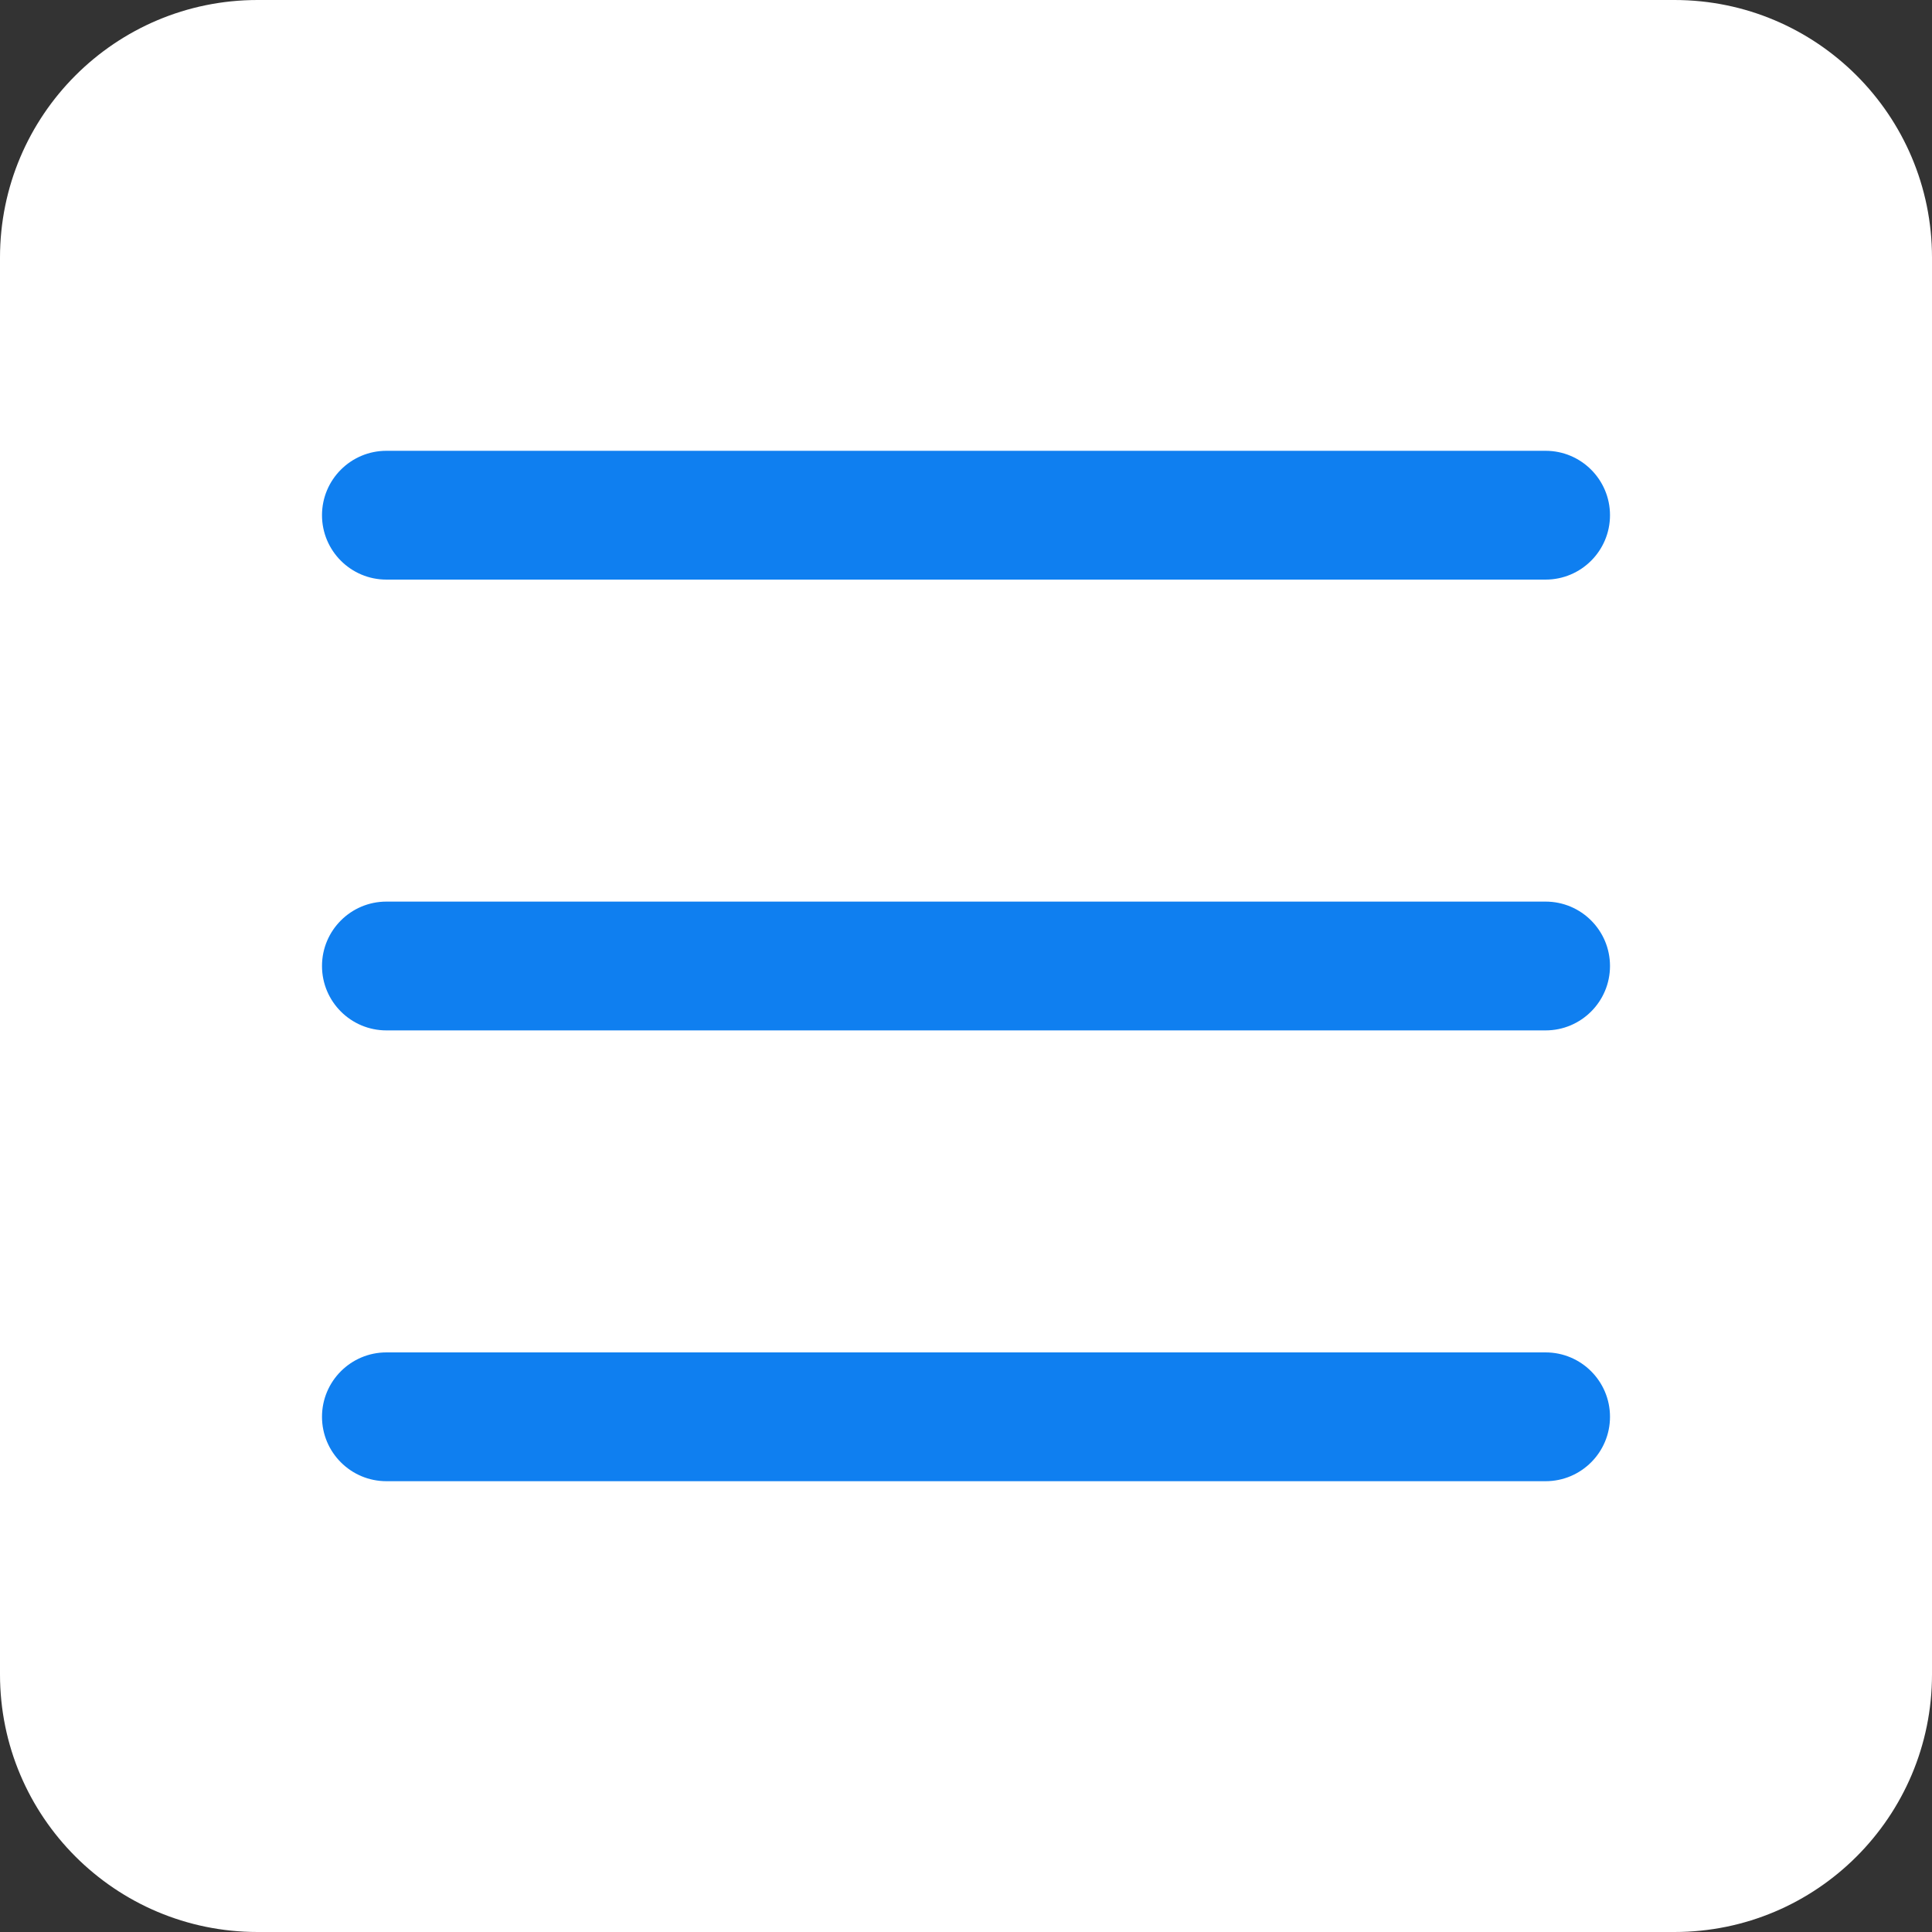 <?xml version="1.0" encoding="UTF-8"?> <svg xmlns="http://www.w3.org/2000/svg" width="30" height="30" viewBox="0 0 30 30" fill="none"><rect x="0" y="0" width="30" height="30" fill="#333333" stroke="none"/><path d="M0 4C0 1.791 1.791 0 4 0H26C28.209 0 30 1.791 30 4V26C30 28.209 28.209 30 26 30H4C1.791 30 0 28.209 0 26V4Z" fill="white"></path><path fill-rule="evenodd" clip-rule="evenodd" d="M5 8C5 7.448 5.448 7 6 7H24C24.552 7 25 7.448 25 8C25 8.552 24.552 9 24 9H6C5.448 9 5 8.552 5 8ZM5 15C5 14.448 5.448 14 6 14H24C24.552 14 25 14.448 25 15C25 15.552 24.552 16 24 16H6C5.448 16 5 15.552 5 15ZM5 22C5 21.448 5.448 21 6 21H24C24.552 21 25 21.448 25 22C25 22.552 24.552 23 24 23H6C5.448 23 5 22.552 5 22Z" fill="#0F7FF0"></path></svg> 